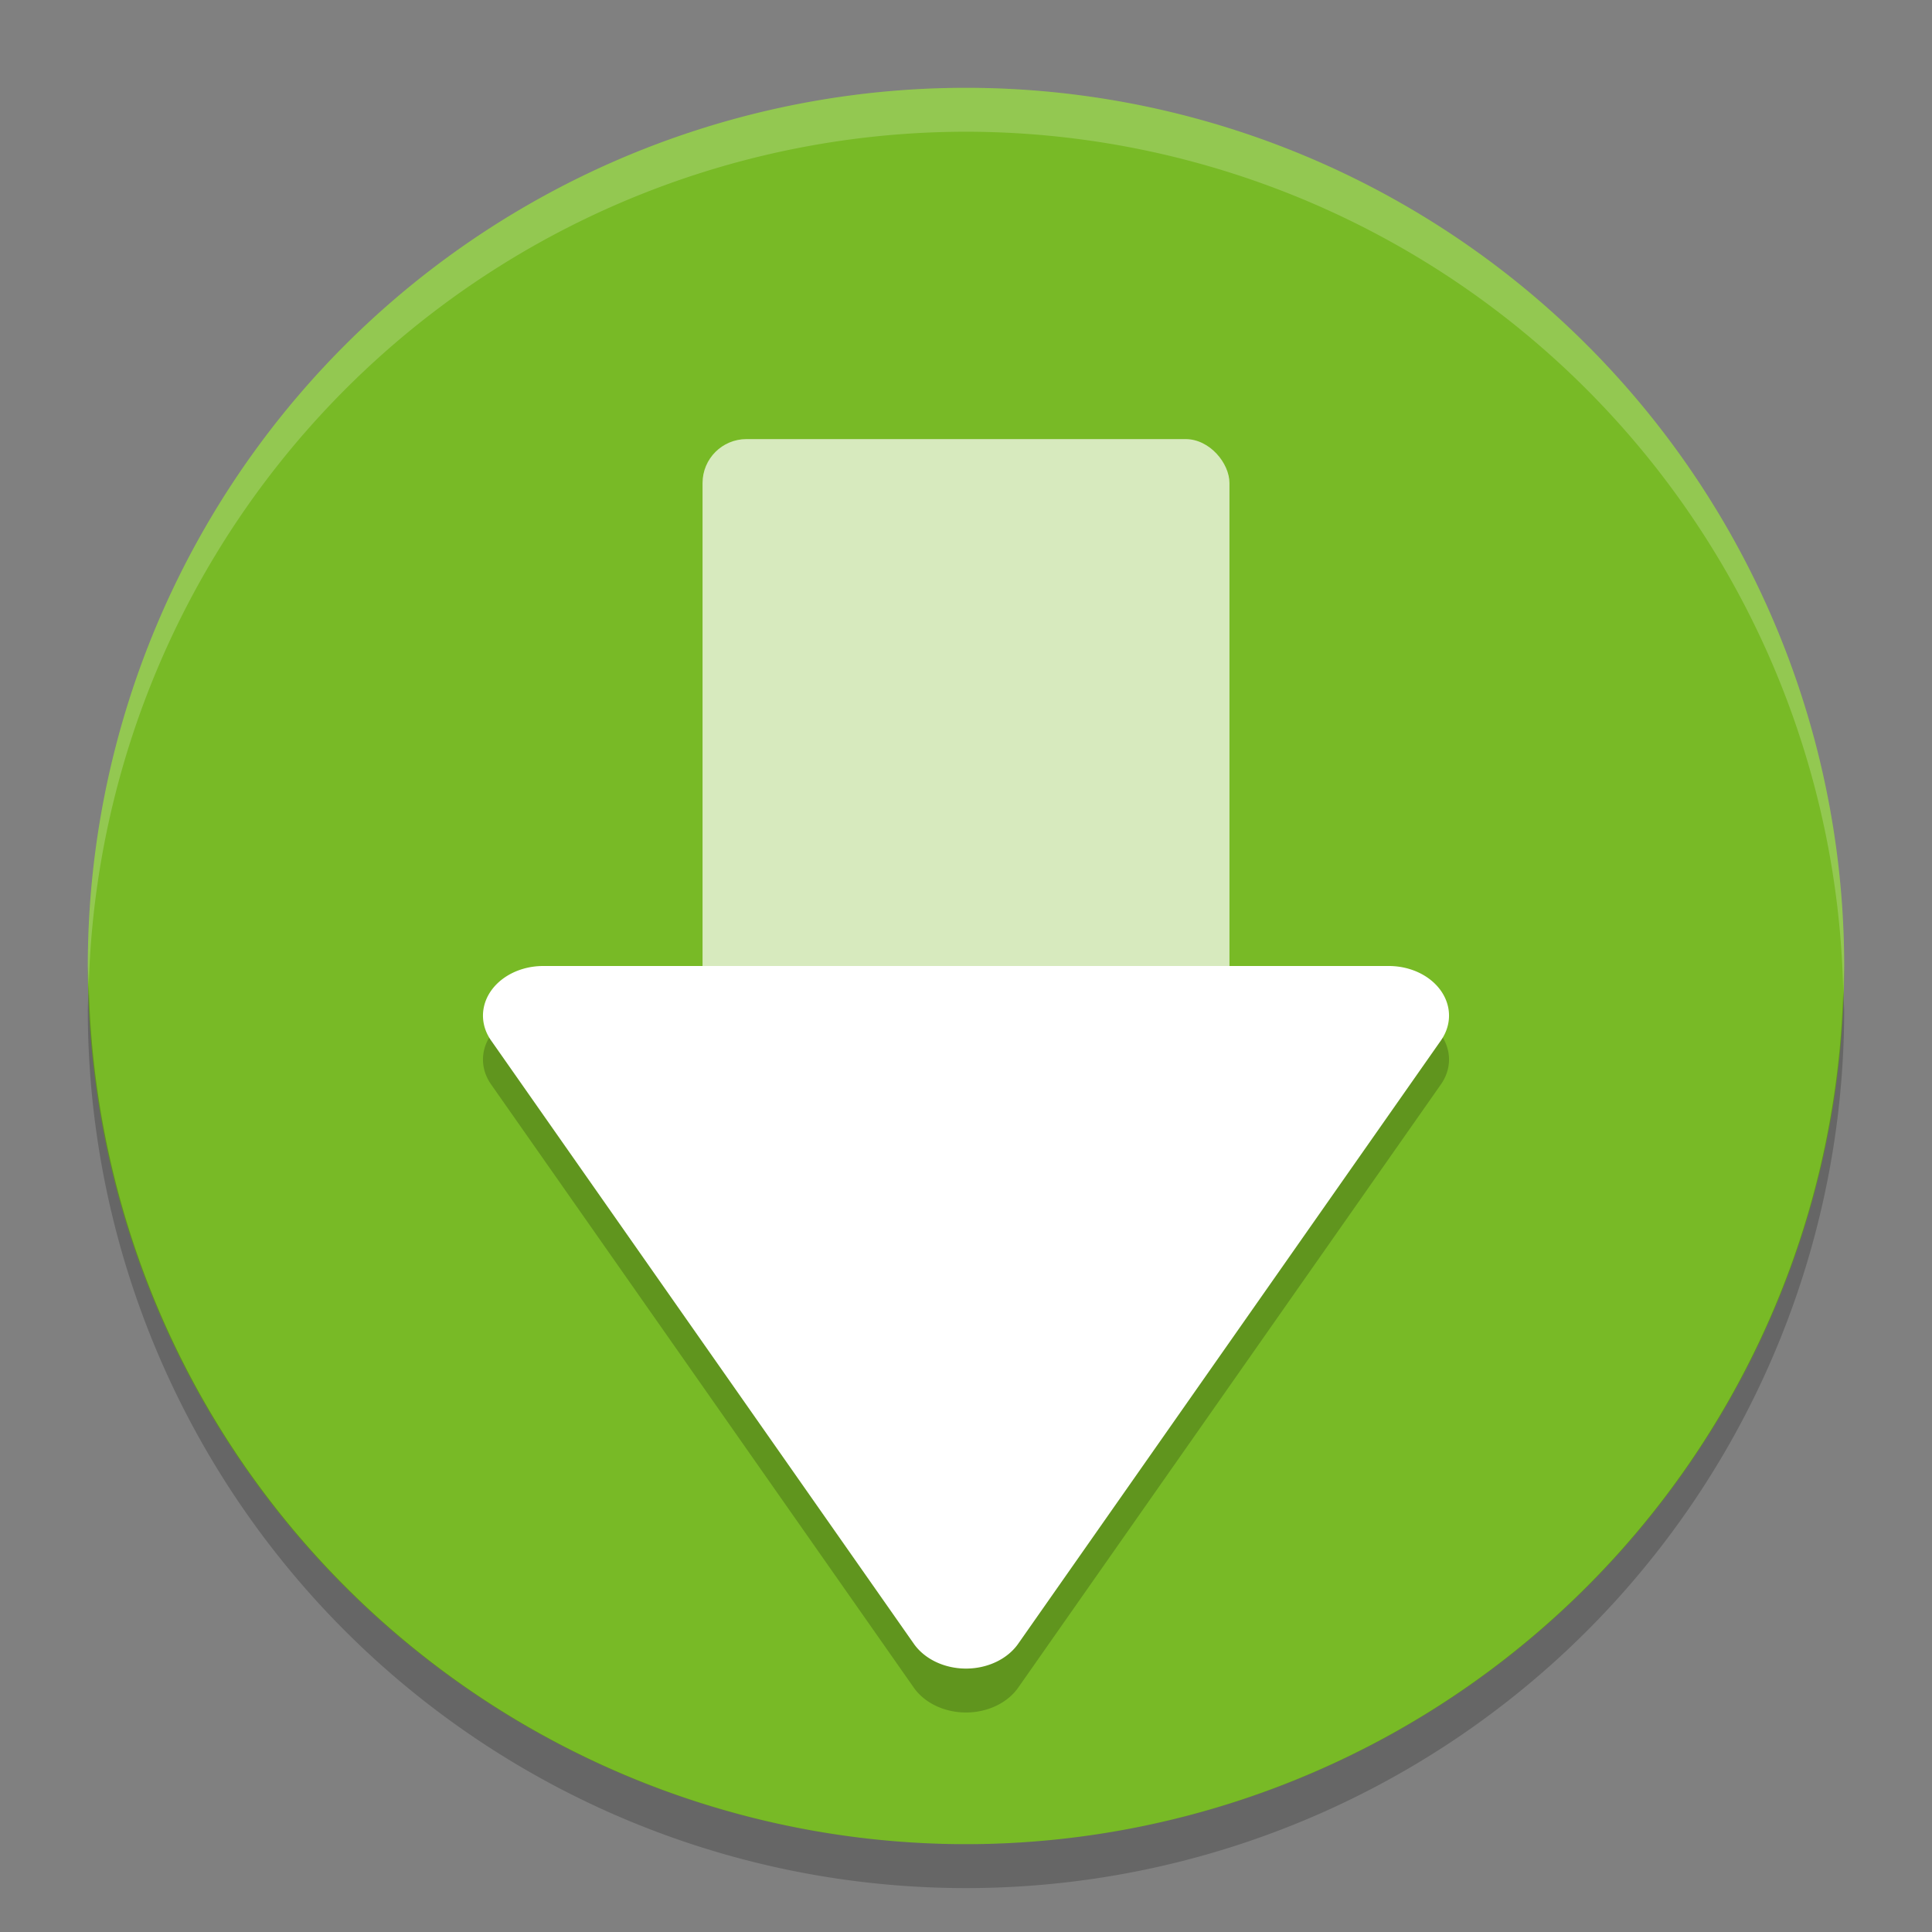 <svg xmlns="http://www.w3.org/2000/svg" width="22" height="22" version="1.1">
 <rect width="100%" height="100%" fill="#808080" stroke="none"/>
 <path style="fill:#78ba26" d="M 11,1 A 10,10 0 0 0 1,11 10,10 0 0 0 11,21 10,10 0 0 0 21,11 10,10 0 0 0 11,1 Z"/>
 <path style="opacity:0.2" d="M 1.011,11.209 A 10,10 0 0 0 1,11.5 10,10 0 0 0 11,21.5 10,10 0 0 0 21,11.5 10,10 0 0 0 20.989,11.291 10,10 0 0 1 11,21 10,10 0 0 1 1.011,11.209 Z"/>
 <path style="opacity:0.2;fill:#ffffff" d="m 11,1 a 10,10 0 0 0 -10,10 10,10 0 0 0 0.011,0.209 10,10 0 0 1 9.989,-9.709 10,10 0 0 1 9.989,9.791 10,10 0 0 0 0.011,-0.291 10,10 0 0 0 -10,-10 z"/>
 <rect style="opacity:0.7;fill:#ffffff" width="6" height="8" x="8" y="5" rx=".5" ry=".5"/>
 <path style="opacity:0.2" d="M 6.186,11.5 A 0.686,0.565 0 0 0 5.592,12.348 l 4.814,6.87 a 0.686,0.565 0 0 0 1.188,0 l 4.814,-6.87 a 0.686,0.565 0 0 0 -0.594,-0.848 z"/>
 <path style="fill:#ffffff" d="m 6.186,11 a 0.686,0.565 0 0 0 -0.594,0.848 l 4.814,6.87 a 0.686,0.565 0 0 0 1.188,0 l 4.814,-6.87 a 0.686,0.565 0 0 0 -0.594,-0.848 z"/>
</svg>

